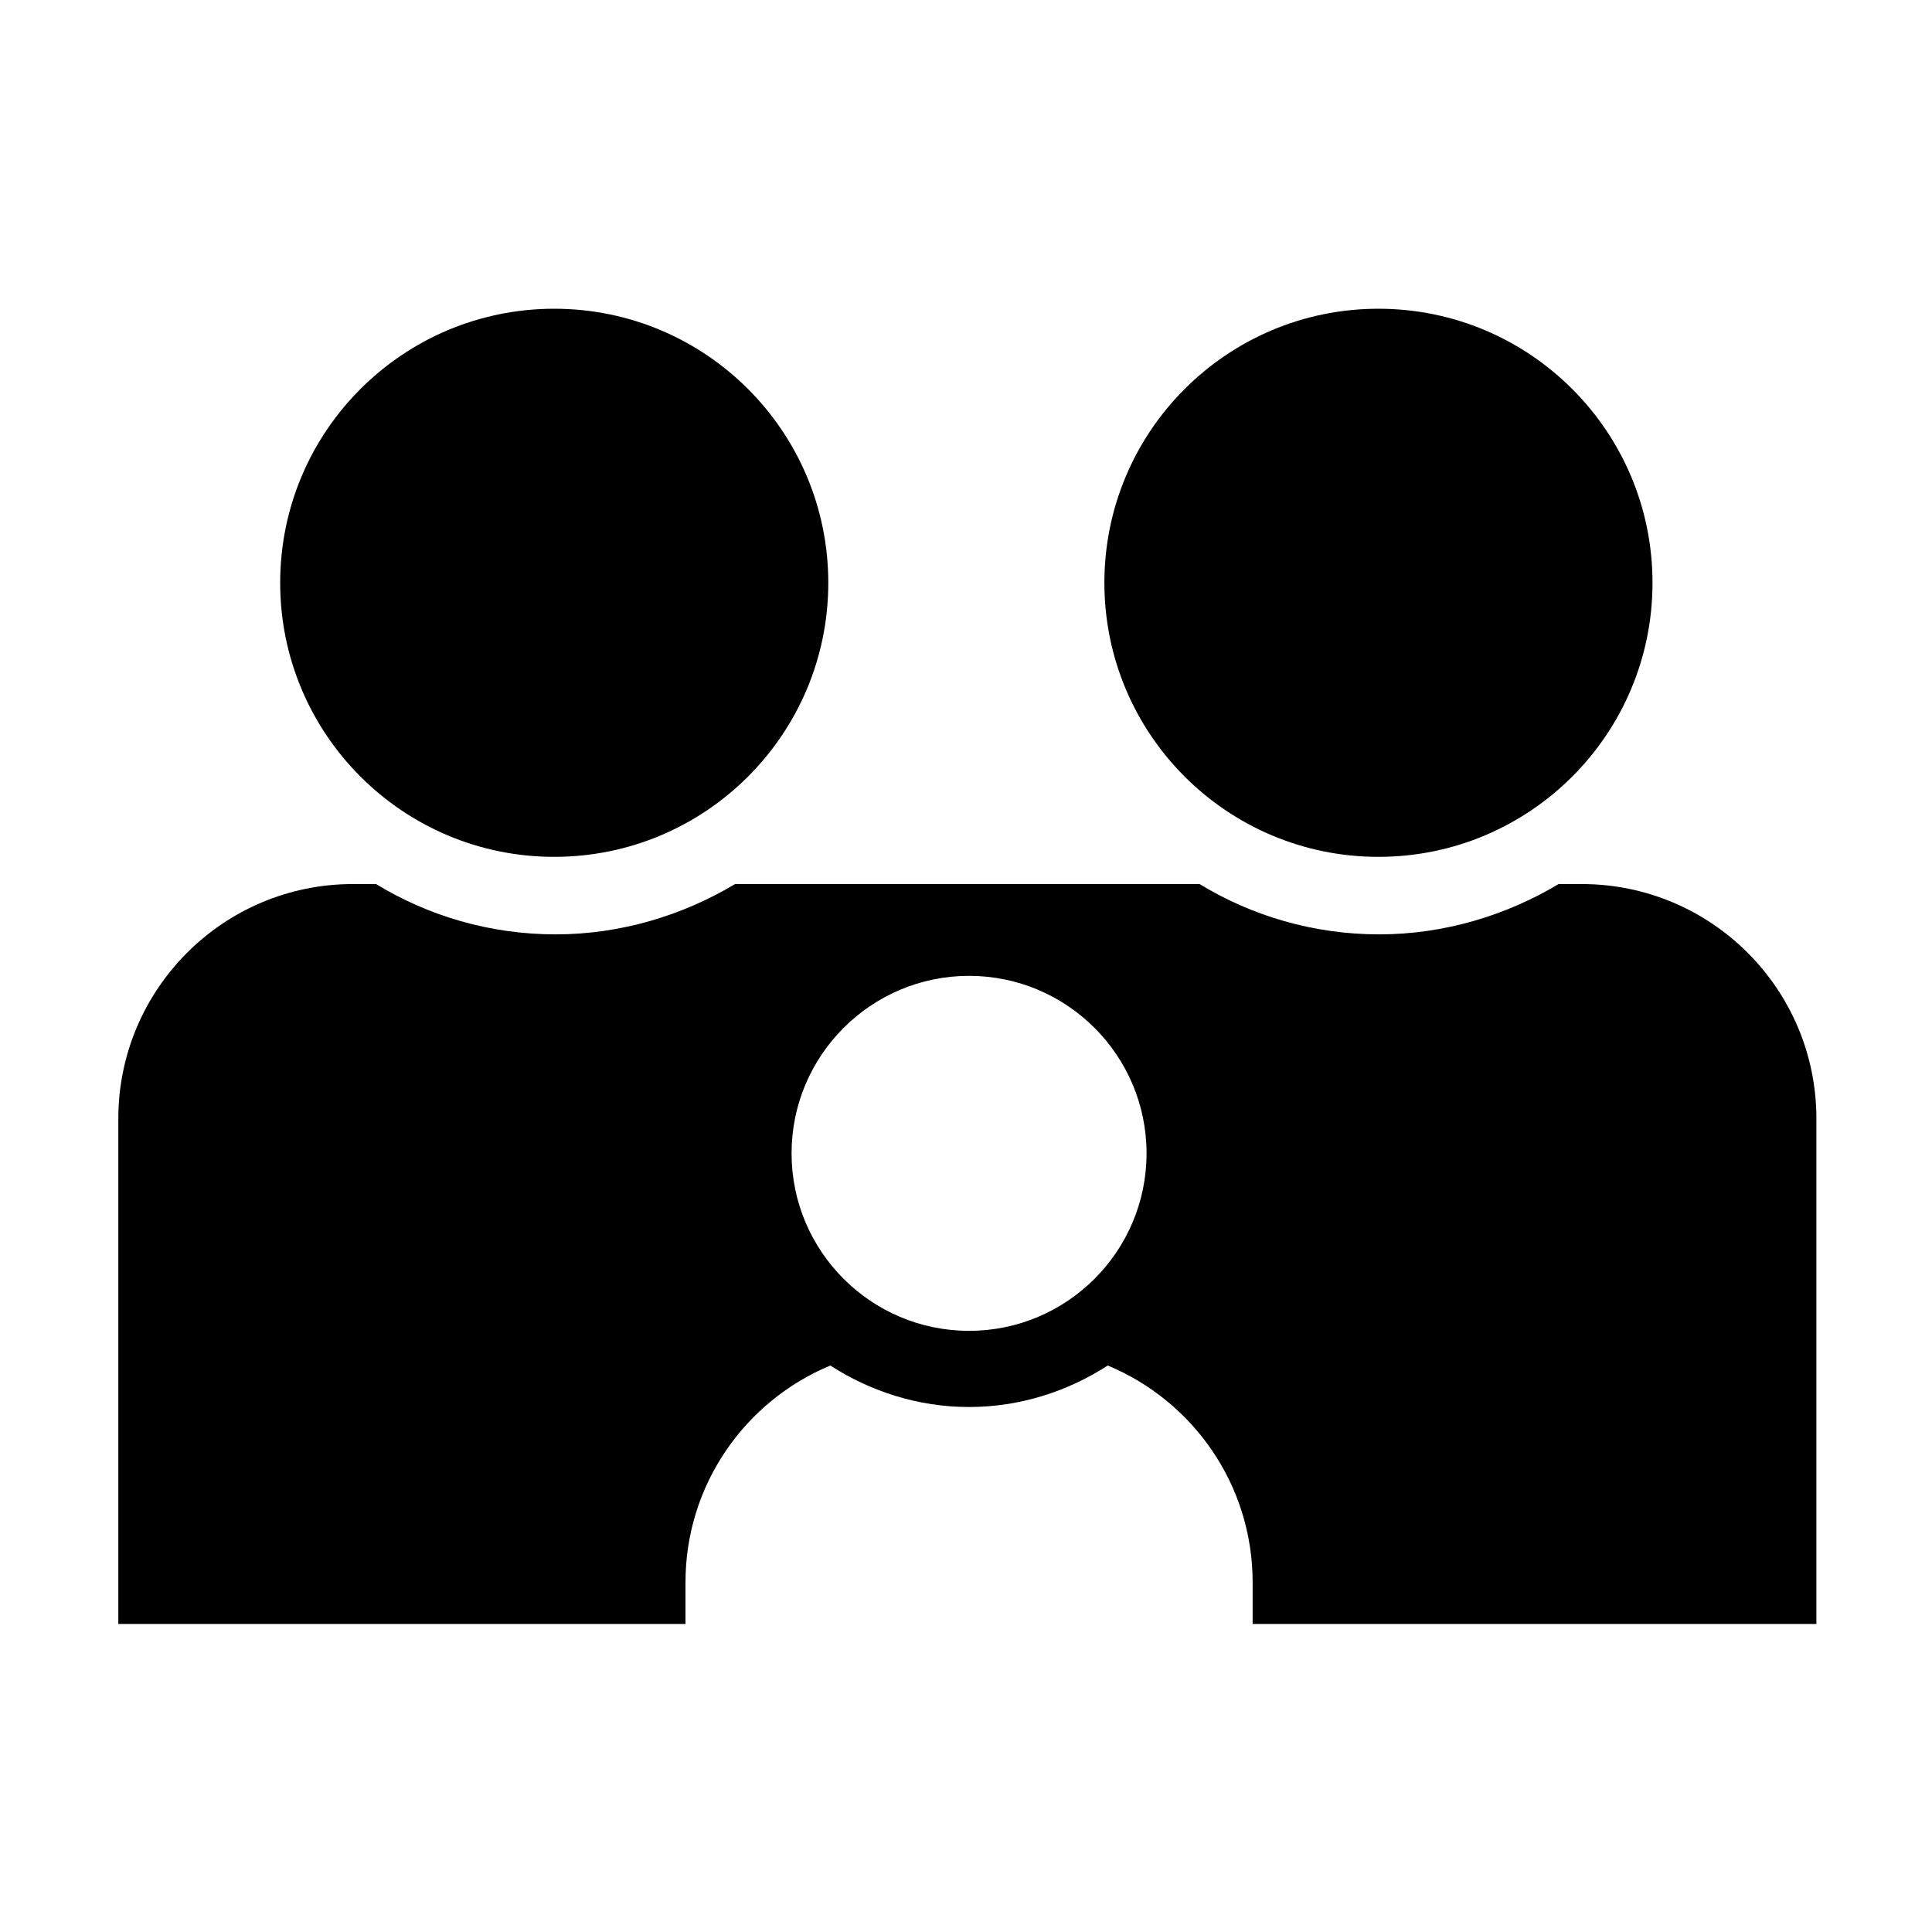 <?xml version="1.0" encoding="UTF-8"?><svg id="Layer_1" xmlns="http://www.w3.org/2000/svg" viewBox="0 0 28.41 28.41"><circle cx="8.15" cy="8.57" r="4.03"/><circle cx="20.27" cy="8.57" r="4.03"/><path d="m19.51,23.88h7.2v-7.43c0-1.91-1.55-3.45-3.45-3.45h-.34c-.77.46-1.68.74-2.64.74s-1.87-.27-2.64-.74h-6.83c-.77.46-1.68.74-2.64.74s-1.87-.27-2.64-.74h-.34c-1.91,0-3.45,1.55-3.45,3.45v7.43h7.2m1.14,0v-.61c0-1.44.88-2.67,2.13-3.19.59.38,1.29.61,2.04.61s1.45-.23,2.04-.61c1.25.52,2.13,1.75,2.13,3.19v.61m-4.17-9.53c1.44,0,2.61,1.17,2.61,2.61s-1.17,2.61-2.61,2.61-2.61-1.17-2.61-2.61,1.17-2.61,2.61-2.61Z"/></svg>